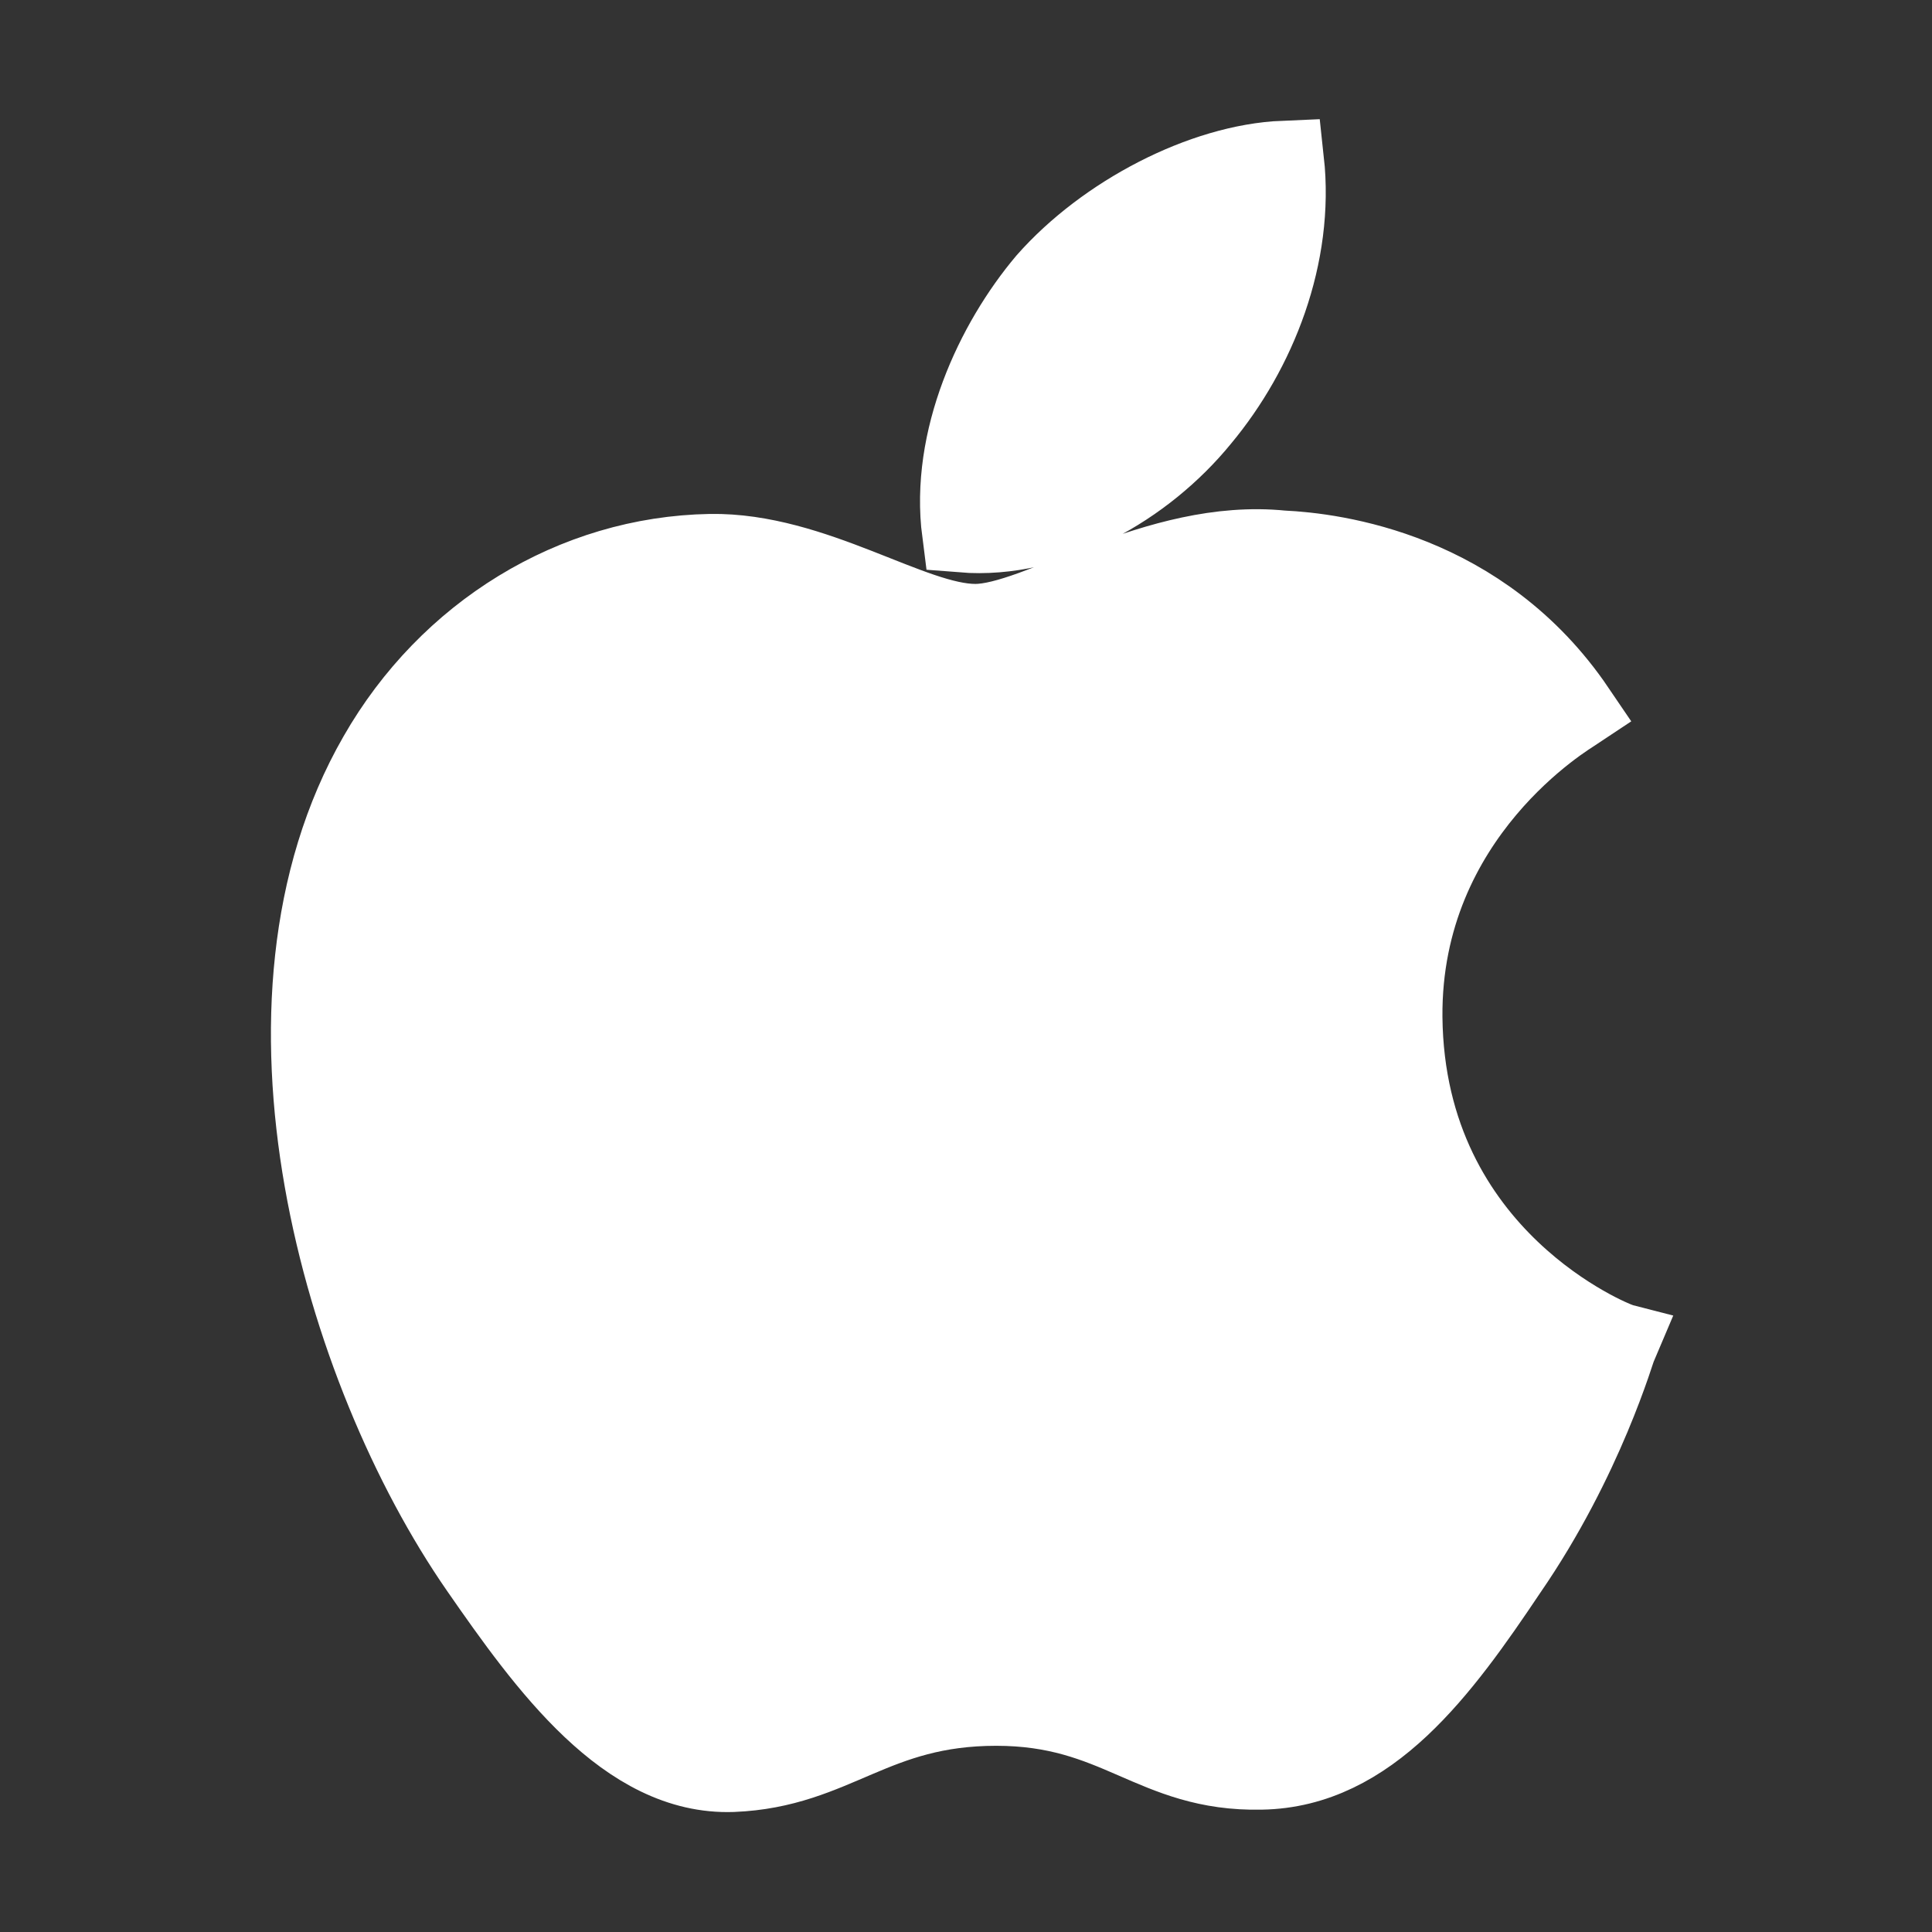 <?xml version="1.0" encoding="UTF-8"?>
<svg xmlns="http://www.w3.org/2000/svg" xmlns:xlink="http://www.w3.org/1999/xlink" width="22px" height="22px" viewBox="0 0 22 22" version="1.1">
<rect x="0" y="0" width="22" height="22" fill="#333333" stroke="none"/>
<g id="surface1">
<path style="fill-rule:nonzero;fill:rgb(100%,100%,100%);fill-opacity:1;stroke-width:1;stroke-linecap:butt;stroke-linejoin:miter;stroke:rgb(100%,100%,100%);stroke-opacity:1;stroke-miterlimit:4;" d="M 18.712 19.5 C 17.881 20.74 16.999 21.95 15.661 21.972 C 14.318 22.001 13.892 21.179 12.371 21.179 C 10.841 21.179 10.368 21.95 9.098 22.001 C 7.79 22.048 6.801 20.68 5.962 19.47 C 4.249 16.999 2.94 12.452 4.7 9.392 C 5.57 7.871 7.129 6.912 8.821 6.882 C 10.099 6.861 11.318 7.751 12.111 7.751 C 12.891 7.751 14.369 6.682 15.92 6.839 C 16.568 6.869 18.392 7.099 19.56 8.821 C 19.47 8.881 17.391 10.099 17.412 12.631 C 17.442 15.652 20.058 16.662 20.088 16.67 C 20.058 16.739 19.67 18.111 18.712 19.5 Z M 13.001 3.499 C 13.73 2.672 14.94 2.041 15.942 1.999 C 16.07 3.17 15.601 4.351 14.902 5.19 C 14.212 6.038 13.07 6.699 11.949 6.609 C 11.8 5.459 12.358 4.261 13.001 3.499 Z M 13.001 3.499 " transform="matrix(0.917,0,0,0.917,0,0)"/>
</g>
</svg>
